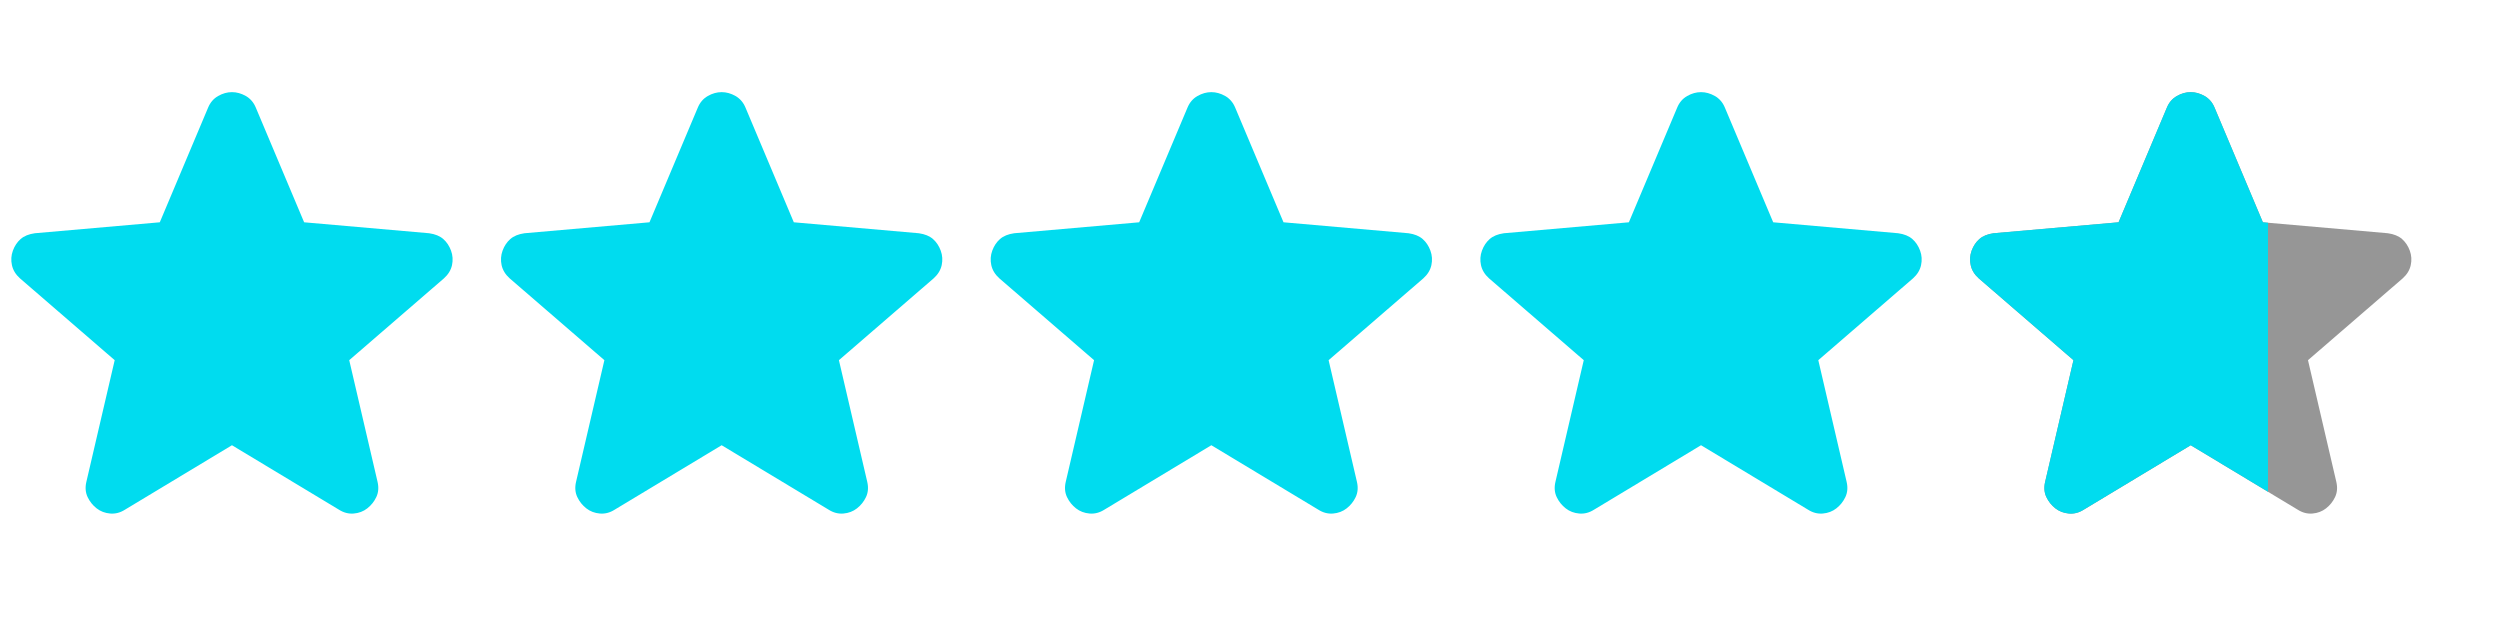 <svg width="97" height="24" viewBox="0 0 97 24" fill="none" xmlns="http://www.w3.org/2000/svg">
<mask id="mask0_1267_23" style="mask-type:alpha" maskUnits="userSpaceOnUse" x="-3" y="0" width="24" height="24">
<rect x="-3" width="24" height="24" fill="#D9D9D9"/>
</mask>
<g mask="url(#mask0_1267_23)">
<path d="M9 17.275L4.85 19.775C4.667 19.892 4.475 19.942 4.275 19.925C4.075 19.908 3.9 19.842 3.75 19.725C3.6 19.608 3.483 19.462 3.4 19.288C3.317 19.113 3.3 18.917 3.35 18.7L4.45 13.975L0.775 10.8C0.608 10.65 0.504 10.479 0.463 10.287C0.421 10.096 0.433 9.908 0.5 9.725C0.567 9.542 0.667 9.392 0.8 9.275C0.933 9.158 1.117 9.083 1.35 9.05L6.2 8.625L8.075 4.175C8.158 3.975 8.288 3.825 8.463 3.725C8.638 3.625 8.817 3.575 9 3.575C9.183 3.575 9.363 3.625 9.538 3.725C9.713 3.825 9.842 3.975 9.925 4.175L11.8 8.625L16.65 9.05C16.883 9.083 17.067 9.158 17.2 9.275C17.333 9.392 17.433 9.542 17.5 9.725C17.567 9.908 17.579 10.096 17.538 10.287C17.496 10.479 17.392 10.65 17.225 10.8L13.55 13.975L14.65 18.7C14.7 18.917 14.683 19.113 14.6 19.288C14.517 19.462 14.4 19.608 14.25 19.725C14.1 19.842 13.925 19.908 13.725 19.925C13.525 19.942 13.333 19.892 13.15 19.775L9 17.275Z" fill="#00DCEF"/>
</g>
<mask id="mask1_1267_23" style="mask-type:alpha" maskUnits="userSpaceOnUse" x="16" y="0" width="24" height="24">
<rect x="16" width="24" height="24" fill="#D9D9D9"/>
</mask>
<g mask="url(#mask1_1267_23)">
<path d="M28 17.275L23.85 19.775C23.667 19.892 23.475 19.942 23.275 19.925C23.075 19.908 22.9 19.842 22.75 19.725C22.6 19.608 22.483 19.462 22.4 19.288C22.317 19.113 22.3 18.917 22.35 18.7L23.45 13.975L19.775 10.8C19.608 10.65 19.504 10.479 19.462 10.287C19.421 10.096 19.433 9.908 19.5 9.725C19.567 9.542 19.667 9.392 19.8 9.275C19.933 9.158 20.117 9.083 20.35 9.05L25.2 8.625L27.075 4.175C27.158 3.975 27.288 3.825 27.462 3.725C27.637 3.625 27.817 3.575 28 3.575C28.183 3.575 28.363 3.625 28.538 3.725C28.712 3.825 28.842 3.975 28.925 4.175L30.8 8.625L35.65 9.05C35.883 9.083 36.067 9.158 36.2 9.275C36.333 9.392 36.433 9.542 36.5 9.725C36.567 9.908 36.579 10.096 36.538 10.287C36.496 10.479 36.392 10.65 36.225 10.8L32.55 13.975L33.65 18.7C33.7 18.917 33.683 19.113 33.6 19.288C33.517 19.462 33.4 19.608 33.25 19.725C33.1 19.842 32.925 19.908 32.725 19.925C32.525 19.942 32.333 19.892 32.15 19.775L28 17.275Z" fill="#00DCEF"/>
</g>
<mask id="mask2_1267_23" style="mask-type:alpha" maskUnits="userSpaceOnUse" x="35" y="0" width="24" height="24">
<rect x="35" width="24" height="24" fill="#D9D9D9"/>
</mask>
<g mask="url(#mask2_1267_23)">
<path d="M47 17.275L42.85 19.775C42.667 19.892 42.475 19.942 42.275 19.925C42.075 19.908 41.9 19.842 41.75 19.725C41.6 19.608 41.483 19.462 41.4 19.288C41.317 19.113 41.3 18.917 41.35 18.7L42.45 13.975L38.775 10.8C38.608 10.65 38.504 10.479 38.462 10.287C38.421 10.096 38.433 9.908 38.5 9.725C38.567 9.542 38.667 9.392 38.8 9.275C38.933 9.158 39.117 9.083 39.35 9.05L44.2 8.625L46.075 4.175C46.158 3.975 46.288 3.825 46.462 3.725C46.638 3.625 46.817 3.575 47 3.575C47.183 3.575 47.362 3.625 47.538 3.725C47.712 3.825 47.842 3.975 47.925 4.175L49.8 8.625L54.65 9.05C54.883 9.083 55.067 9.158 55.2 9.275C55.333 9.392 55.433 9.542 55.5 9.725C55.567 9.908 55.579 10.096 55.538 10.287C55.496 10.479 55.392 10.65 55.225 10.8L51.55 13.975L52.65 18.7C52.7 18.917 52.683 19.113 52.6 19.288C52.517 19.462 52.4 19.608 52.25 19.725C52.1 19.842 51.925 19.908 51.725 19.925C51.525 19.942 51.333 19.892 51.15 19.775L47 17.275Z" fill="#00DCEF"/>
</g>
<mask id="mask3_1267_23" style="mask-type:alpha" maskUnits="userSpaceOnUse" x="54" y="0" width="24" height="24">
<rect x="54" width="24" height="24" fill="#D9D9D9"/>
</mask>
<g mask="url(#mask3_1267_23)">
<path d="M66 17.275L61.85 19.775C61.667 19.892 61.475 19.942 61.275 19.925C61.075 19.908 60.9 19.842 60.75 19.725C60.6 19.608 60.483 19.462 60.4 19.288C60.317 19.113 60.3 18.917 60.35 18.7L61.45 13.975L57.775 10.8C57.608 10.65 57.504 10.479 57.462 10.287C57.421 10.096 57.433 9.908 57.5 9.725C57.567 9.542 57.667 9.392 57.8 9.275C57.933 9.158 58.117 9.083 58.35 9.05L63.2 8.625L65.075 4.175C65.158 3.975 65.287 3.825 65.463 3.725C65.638 3.625 65.817 3.575 66 3.575C66.183 3.575 66.362 3.625 66.537 3.725C66.713 3.825 66.842 3.975 66.925 4.175L68.8 8.625L73.65 9.05C73.883 9.083 74.067 9.158 74.2 9.275C74.333 9.392 74.433 9.542 74.5 9.725C74.567 9.908 74.579 10.096 74.537 10.287C74.496 10.479 74.392 10.65 74.225 10.8L70.55 13.975L71.65 18.7C71.7 18.917 71.683 19.113 71.6 19.288C71.517 19.462 71.4 19.608 71.25 19.725C71.1 19.842 70.925 19.908 70.725 19.925C70.525 19.942 70.333 19.892 70.15 19.775L66 17.275Z" fill="#00DCEF"/>
</g>
<mask id="mask4_1267_23" style="mask-type:alpha" maskUnits="userSpaceOnUse" x="73" y="0" width="24" height="24">
<rect x="73" width="24" height="24" fill="#D9D9D9"/>
</mask>
<g mask="url(#mask4_1267_23)">
<path d="M85 17.275L80.85 19.775C80.667 19.892 80.475 19.942 80.275 19.925C80.075 19.908 79.9 19.842 79.75 19.725C79.6 19.608 79.483 19.462 79.4 19.288C79.317 19.113 79.3 18.917 79.35 18.7L80.45 13.975L76.775 10.8C76.608 10.65 76.504 10.479 76.463 10.287C76.421 10.096 76.433 9.908 76.5 9.725C76.567 9.542 76.667 9.392 76.8 9.275C76.933 9.158 77.117 9.083 77.35 9.05L82.2 8.625L84.075 4.175C84.158 3.975 84.287 3.825 84.463 3.725C84.638 3.625 84.817 3.575 85 3.575C85.183 3.575 85.362 3.625 85.537 3.725C85.713 3.825 85.842 3.975 85.925 4.175L87.8 8.625L92.65 9.05C92.883 9.083 93.067 9.158 93.2 9.275C93.333 9.392 93.433 9.542 93.5 9.725C93.567 9.908 93.579 10.096 93.537 10.287C93.496 10.479 93.392 10.65 93.225 10.8L89.55 13.975L90.65 18.7C90.7 18.917 90.683 19.113 90.6 19.288C90.517 19.462 90.4 19.608 90.25 19.725C90.1 19.842 89.925 19.908 89.725 19.925C89.525 19.942 89.333 19.892 89.15 19.775L85 17.275Z" fill="#969696"/>
</g>
<g clip-path="url(#clip0_1267_23)">
<mask id="mask5_1267_23" style="mask-type:alpha" maskUnits="userSpaceOnUse" x="73" y="0" width="24" height="24">
<rect x="73" width="24" height="24" fill="#D9D9D9"/>
</mask>
<g mask="url(#mask5_1267_23)">
<path d="M85 17.275L80.85 19.775C80.667 19.892 80.475 19.942 80.275 19.925C80.075 19.908 79.9 19.842 79.75 19.725C79.6 19.608 79.483 19.462 79.4 19.288C79.317 19.113 79.3 18.917 79.35 18.7L80.45 13.975L76.775 10.8C76.608 10.65 76.504 10.479 76.463 10.287C76.421 10.096 76.433 9.908 76.5 9.725C76.567 9.542 76.667 9.392 76.8 9.275C76.933 9.158 77.117 9.083 77.35 9.05L82.2 8.625L84.075 4.175C84.158 3.975 84.287 3.825 84.463 3.725C84.638 3.625 84.817 3.575 85 3.575C85.183 3.575 85.362 3.625 85.537 3.725C85.713 3.825 85.842 3.975 85.925 4.175L87.8 8.625L92.65 9.05C92.883 9.083 93.067 9.158 93.2 9.275C93.333 9.392 93.433 9.542 93.5 9.725C93.567 9.908 93.579 10.096 93.537 10.287C93.496 10.479 93.392 10.65 93.225 10.8L89.55 13.975L90.65 18.7C90.7 18.917 90.683 19.113 90.6 19.288C90.517 19.462 90.4 19.608 90.25 19.725C90.1 19.842 89.925 19.908 89.725 19.925C89.525 19.942 89.333 19.892 89.15 19.775L85 17.275Z" fill="#00DCEF"/>
</g>
</g>
<defs>
<clipPath id="clip0_1267_23">
<rect width="15" height="24" fill="white" transform="translate(73)"/>
</clipPath>
</defs>
</svg>
